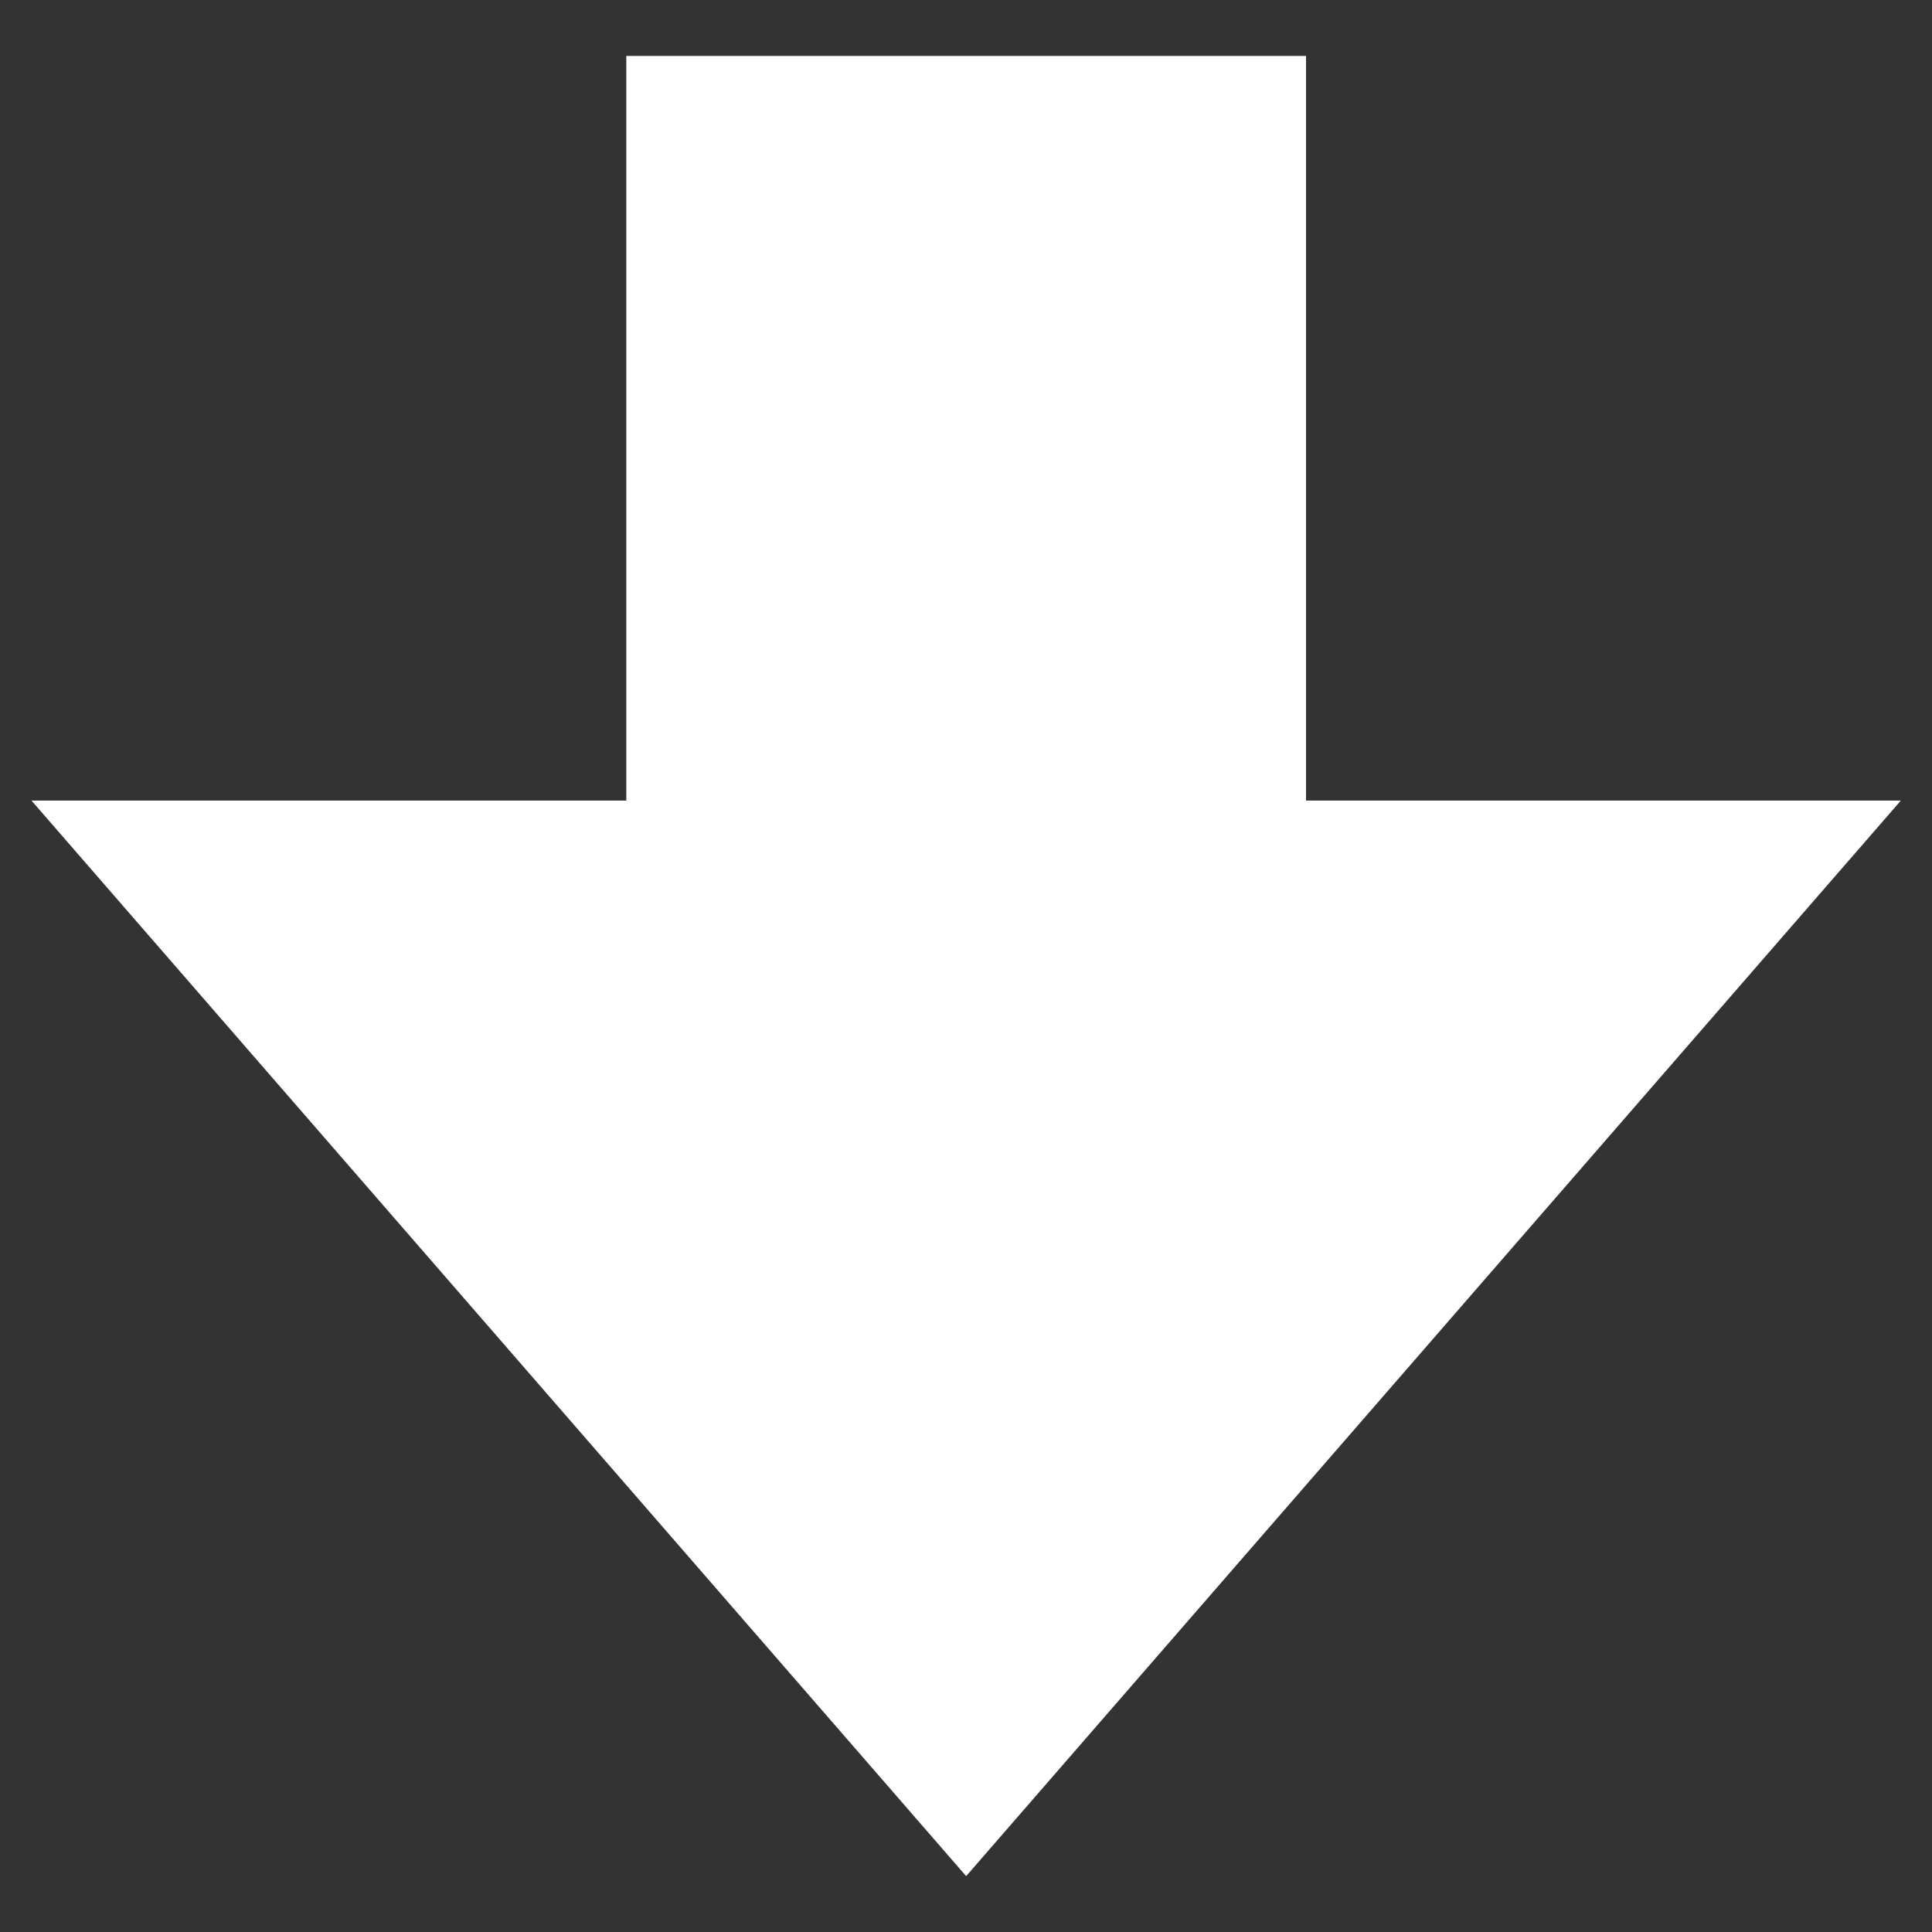 <svg width="24" height="24" viewBox="0 0 24 24" fill="none" xmlns="http://www.w3.org/2000/svg">
<rect x="0" y="0" width="24" height="24" fill="#333333" stroke="none"/>
<path d="M16.224 0.695V9.945H23.613L12.002 23.306L0.391 9.945H7.78V0.695H16.224Z" fill="white"/>
</svg>
